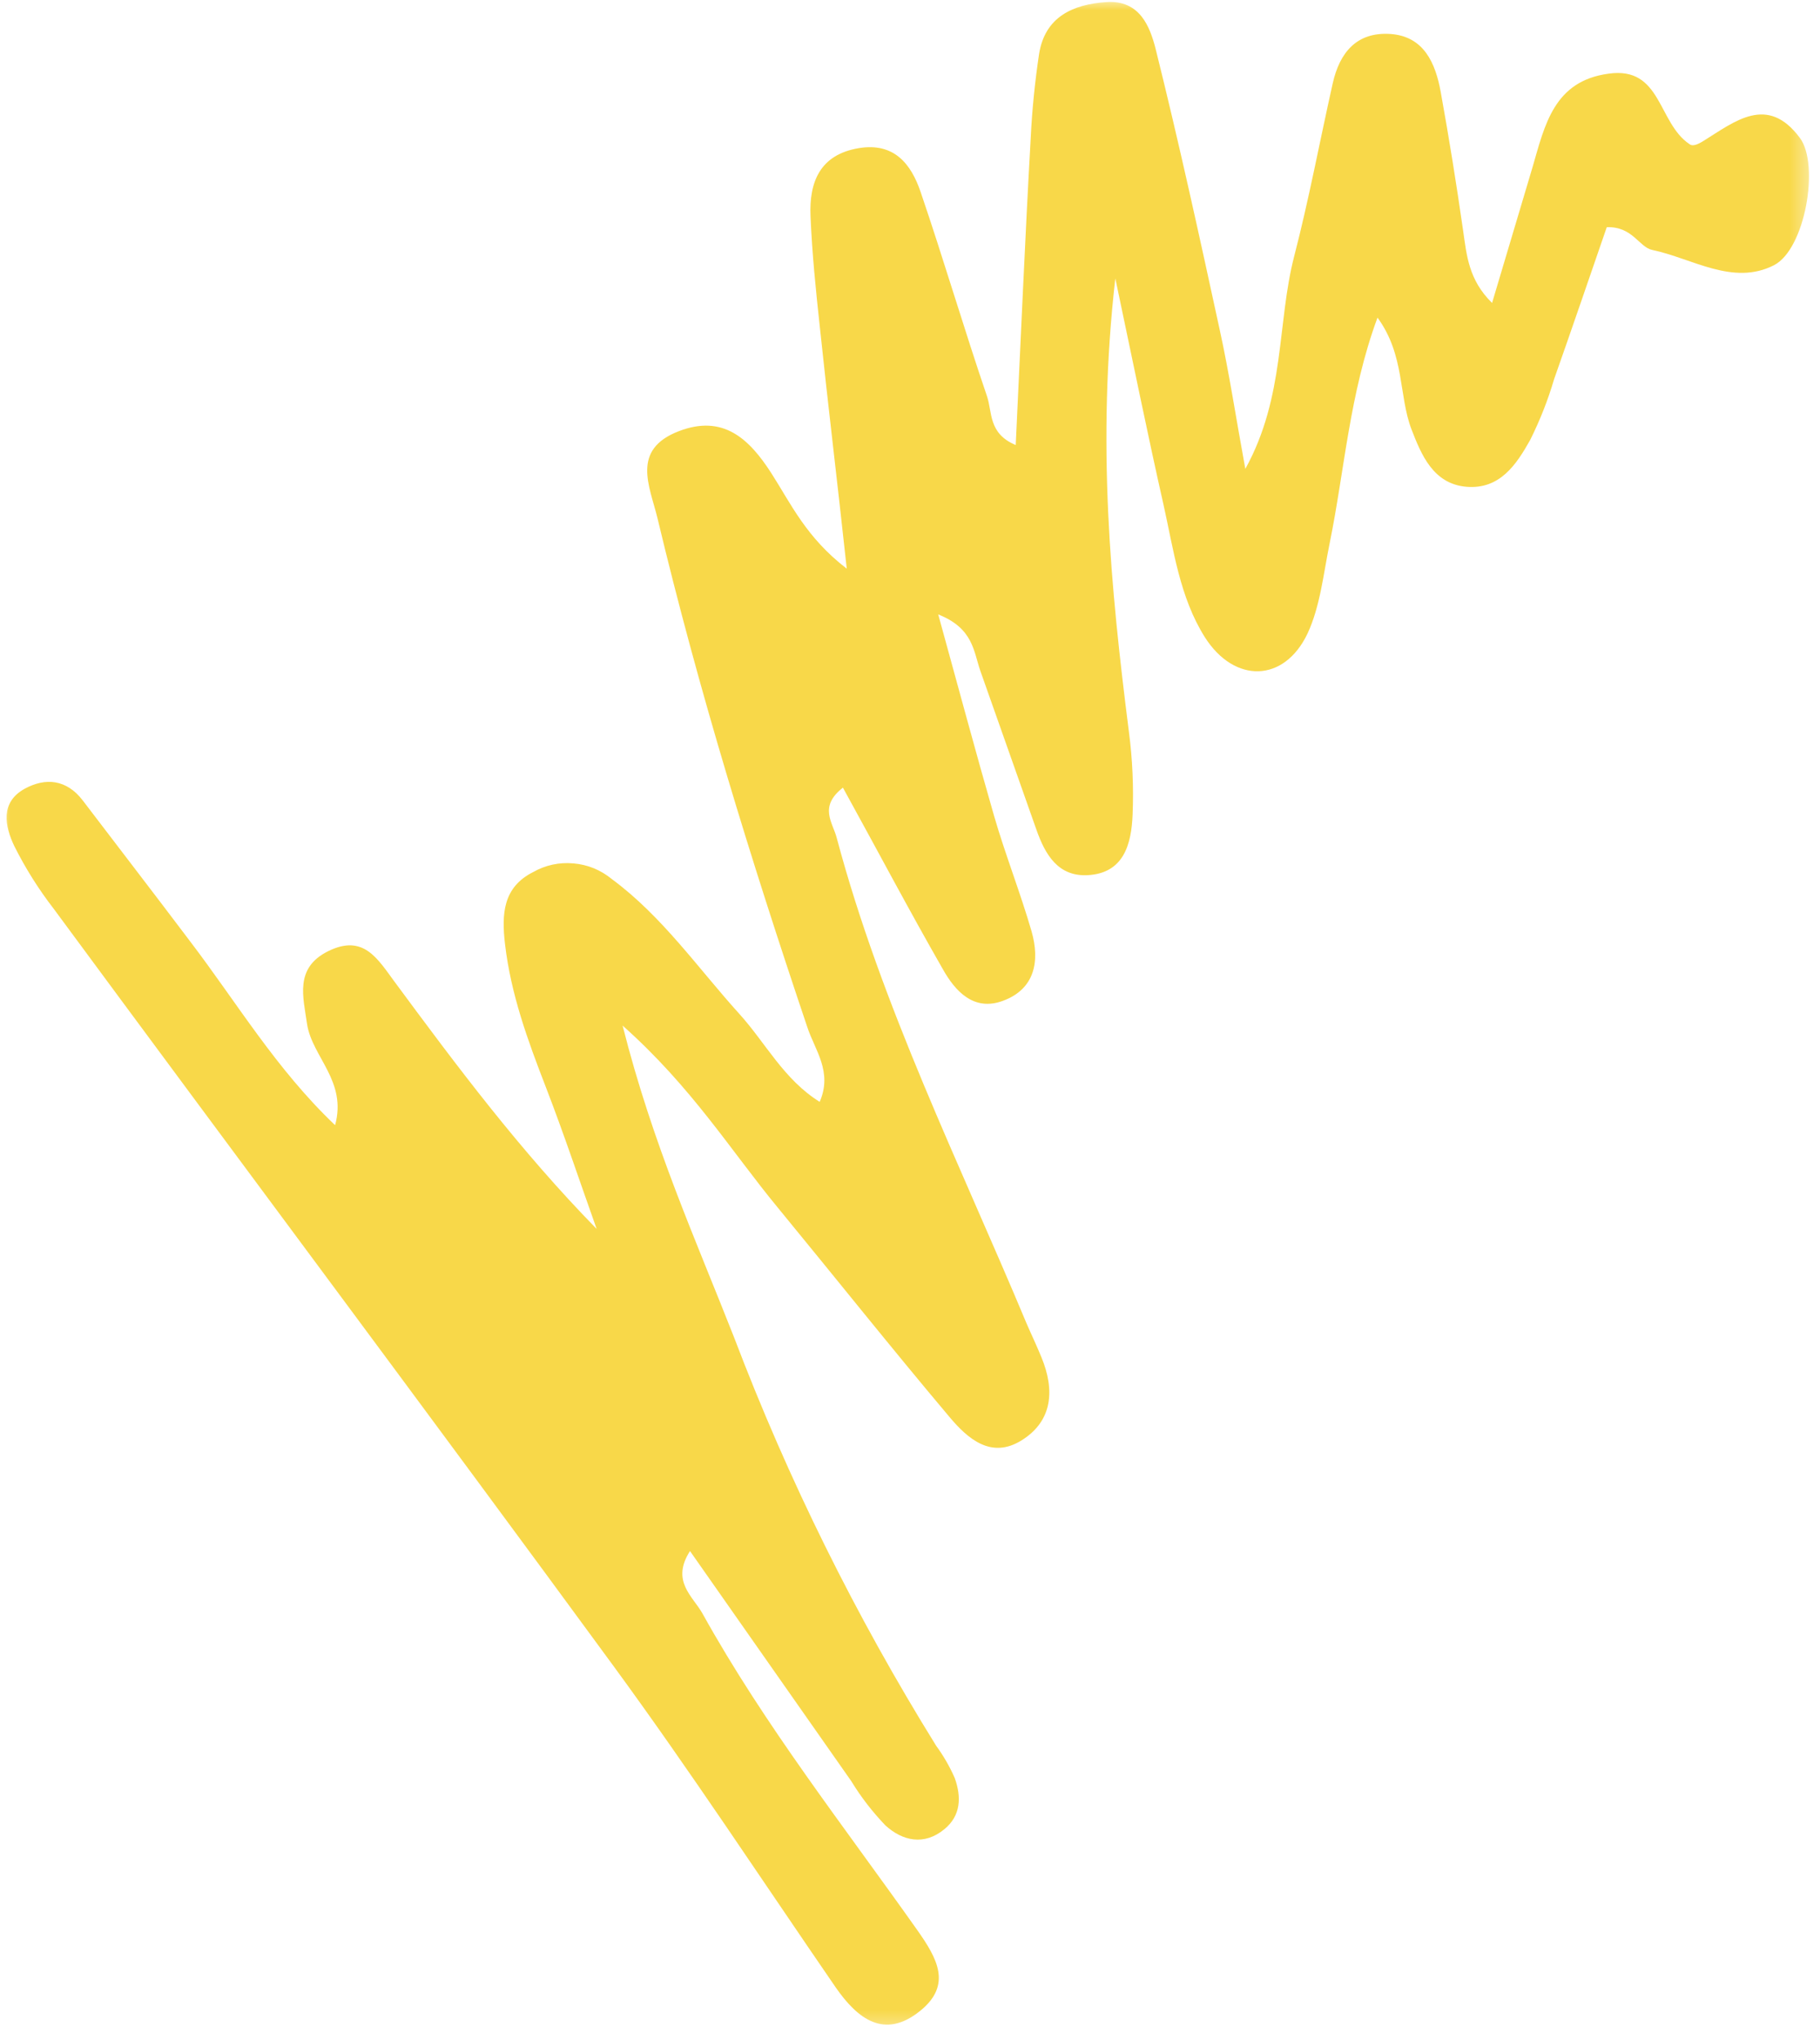 <svg xmlns="http://www.w3.org/2000/svg" width="91" height="102" viewBox="0 0 91 102" fill="none"><mask id="mask0_213_1961" style="mask-type:luminance" maskUnits="userSpaceOnUse" x="0" y="0" width="91" height="102"><path d="M0 0H90.588V101.62H0V0Z" fill="white"></path></mask><g mask="url(#mask0_213_1961)"><path d="M31.13 51.276C32.635 57.229 34.797 62.005 36.698 66.849C39.411 73.984 42.786 80.797 46.807 87.281C47.177 87.787 47.489 88.328 47.739 88.901C48.073 89.839 48.052 90.771 47.219 91.453C46.208 92.287 45.13 92.047 44.266 91.26C43.62 90.583 43.052 89.854 42.568 89.057C39.896 85.25 37.239 81.458 34.5 77.547C33.536 79.052 34.635 79.797 35.125 80.672C38.229 86.26 42.182 91.287 45.854 96.484C46.864 97.912 47.609 99.234 46.021 100.526C44.224 101.99 42.88 100.938 41.786 99.365C38.094 93.995 34.505 88.526 30.661 83.276C21.406 70.641 11.995 58.062 2.698 45.453C1.932 44.464 1.271 43.411 0.713 42.297C0.245 41.312 -0.005 40.115 1.239 39.432C2.281 38.865 3.328 38.969 4.13 40.01C5.911 42.349 7.713 44.688 9.5 47.057C11.833 50.115 13.797 53.443 16.755 56.255C17.359 54.052 15.614 52.854 15.354 51.208C15.166 49.854 14.708 48.401 16.406 47.557C18.182 46.677 18.885 47.948 19.739 49.099C22.849 53.312 26 57.526 29.833 61.443C28.989 59.078 28.198 56.693 27.291 54.349C26.385 52.01 25.541 49.703 25.25 47.193C25.073 45.688 25.156 44.359 26.651 43.604C27.276 43.25 27.953 43.104 28.672 43.167C29.39 43.229 30.026 43.49 30.588 43.948C33.12 45.818 34.891 48.396 36.969 50.693C38.281 52.141 39.187 53.969 40.984 55.089C41.641 53.578 40.739 52.5 40.364 51.349C37.536 42.958 34.927 34.505 32.87 25.891C32.484 24.307 31.541 22.479 33.943 21.557C36.161 20.703 37.463 21.948 38.552 23.635C39.536 25.162 40.297 26.865 42.338 28.432C41.859 24.005 41.396 20.213 40.995 16.38C40.791 14.51 40.604 12.672 40.526 10.807C40.453 9.104 40.995 7.729 42.943 7.406C44.713 7.115 45.557 8.203 46.031 9.599C47.187 12.984 48.193 16.422 49.349 19.807C49.62 20.599 49.406 21.677 50.786 22.25C51.036 17.047 51.25 11.953 51.536 6.891C51.604 5.484 51.745 4.094 51.953 2.703C52.25 0.833 53.651 0.219 55.318 0.104C56.989 -0.01 57.495 1.328 57.781 2.443C58.948 7.125 59.974 11.823 60.995 16.531C61.458 18.646 61.781 20.792 62.266 23.443C64.266 19.818 63.844 16.167 64.708 12.818C65.448 9.964 65.989 7.052 66.635 4.172C66.979 2.635 67.828 1.589 69.516 1.698C71.198 1.813 71.776 3.161 72.036 4.599C72.453 6.901 72.823 9.208 73.156 11.531C73.333 12.766 73.432 14 74.604 15.146C75.318 12.75 75.974 10.557 76.625 8.365C77.239 6.26 77.687 4.047 80.437 3.682C83.083 3.313 82.88 6.13 84.469 7.203C84.614 7.328 84.854 7.245 85.172 7.047C86.745 6.073 88.37 4.708 89.995 6.896C90.989 8.229 90.26 12.463 88.698 13.26C86.646 14.307 84.62 12.917 82.609 12.495C81.953 12.359 81.63 11.312 80.338 11.359C79.495 13.797 78.614 16.385 77.703 18.963C77.396 20.01 76.995 21.021 76.51 21.995C75.823 23.219 75 24.474 73.328 24.338C71.656 24.198 71.062 22.724 70.573 21.463C69.927 19.766 70.245 17.755 68.875 15.88C67.474 19.672 67.234 23.474 66.484 27.156C66.172 28.677 66.016 30.297 65.38 31.667C64.219 34.125 61.734 34.188 60.25 31.87C58.979 29.859 58.682 27.49 58.172 25.219C57.391 21.76 56.687 18.287 55.766 13.917C54.828 22.135 55.526 29.354 56.443 36.568C56.625 37.953 56.687 39.344 56.63 40.74C56.568 42.188 56.203 43.656 54.385 43.755C52.906 43.833 52.26 42.734 51.818 41.474C50.885 38.828 49.953 36.198 49.021 33.552C48.677 32.578 48.677 31.417 46.911 30.719C47.906 34.323 48.776 37.573 49.708 40.807C50.271 42.745 51.016 44.625 51.578 46.562C52 48.042 51.755 49.453 50.135 50.042C48.693 50.568 47.766 49.573 47.135 48.443C45.448 45.5 43.87 42.51 42.146 39.38C40.927 40.333 41.63 41.109 41.833 41.88C44.088 50.333 47.974 58.146 51.328 66.167C51.573 66.734 51.844 67.297 52.078 67.875C52.739 69.484 52.641 71.026 51.099 72C49.562 72.974 48.385 71.927 47.474 70.844C44.568 67.396 41.76 63.87 38.896 60.385C36.557 57.552 34.609 54.37 31.13 51.276Z" fill="#F8D849"></path></g></svg>
